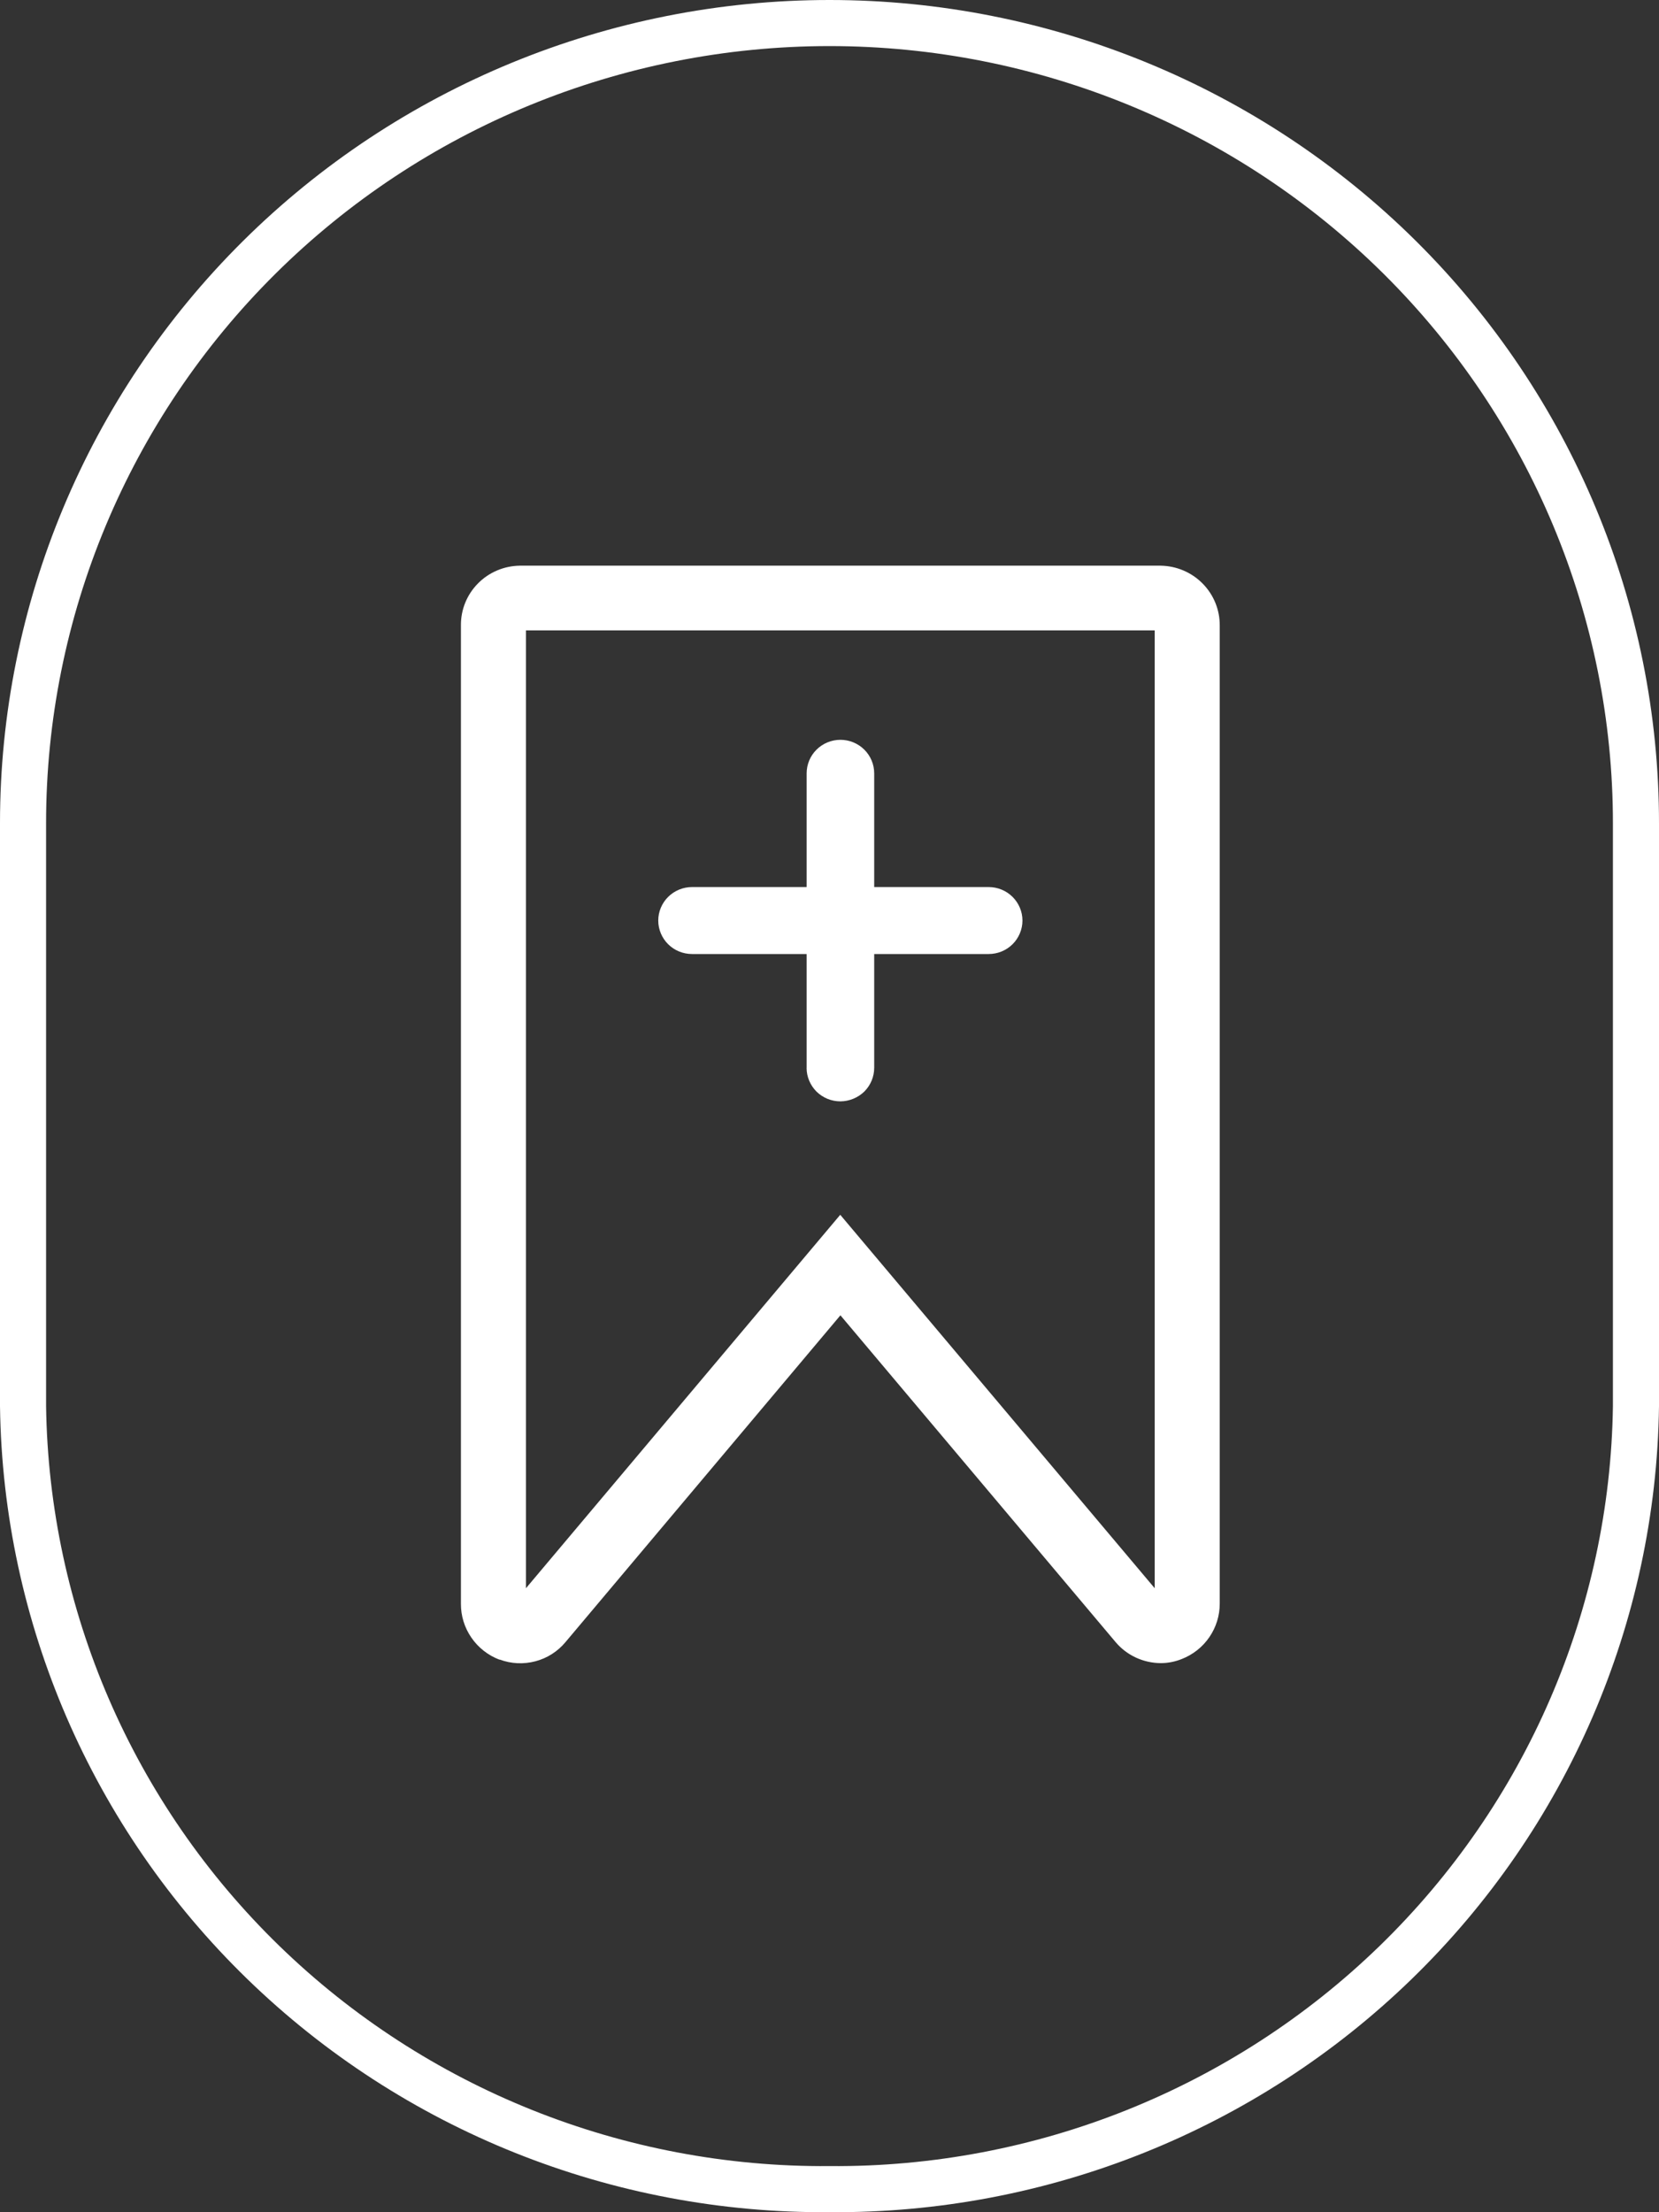 <svg width="36" height="48" viewBox="0 0 36 48" fill="none" xmlns="http://www.w3.org/2000/svg">
  <rect x="0" y="0" width="36" height="48" fill="#333333" stroke="none"/>
  <path d="M18.004 47.499L17.996 47.499C13.407 47.534 8.992 45.765 5.714 42.581C2.437 39.398 0.563 35.059 0.5 30.511V17.86C0.5 13.257 2.343 8.842 5.624 5.586C8.906 2.33 13.357 0.5 18 0.5C22.642 0.5 27.094 2.33 30.376 5.586C33.657 8.842 35.5 13.257 35.5 17.86V30.511C35.437 35.058 33.563 39.398 30.286 42.581C27.008 45.765 22.593 47.534 18.004 47.499Z" stroke="white"/>
  <path d="M10.838 36.011C10.591 35.917 10.378 35.75 10.229 35.533C10.079 35.316 10 35.059 10.002 34.797V13.564C10 13.225 10.133 12.9 10.373 12.658C10.612 12.416 10.938 12.279 11.279 12.274H25.185C25.529 12.279 25.857 12.418 26.097 12.662C26.338 12.906 26.471 13.234 26.468 13.575V34.794C26.469 35.053 26.39 35.307 26.243 35.522C26.096 35.737 25.887 35.902 25.644 35.997C25.499 36.055 25.344 36.086 25.188 36.086C25 36.085 24.815 36.043 24.645 35.964C24.476 35.885 24.326 35.77 24.206 35.627L18.237 28.539L12.271 35.63C12.102 35.833 11.874 35.979 11.618 36.046C11.361 36.114 11.09 36.101 10.842 36.008L10.838 36.011ZM25.057 34.461V13.678H11.413V34.461L18.233 26.358L25.057 34.461ZM17.504 23.168V20.7H15.017C14.823 20.7 14.636 20.624 14.499 20.488C14.362 20.352 14.284 20.166 14.284 19.974C14.284 19.781 14.362 19.596 14.499 19.46C14.636 19.324 14.823 19.247 15.017 19.247H17.504V16.78C17.504 16.587 17.581 16.402 17.719 16.265C17.856 16.129 18.043 16.052 18.237 16.052C18.431 16.052 18.618 16.129 18.755 16.265C18.893 16.402 18.97 16.587 18.97 16.78V19.247H21.454C21.648 19.247 21.835 19.324 21.972 19.46C22.109 19.596 22.187 19.781 22.187 19.974C22.187 20.166 22.109 20.352 21.972 20.488C21.835 20.624 21.648 20.7 21.454 20.7H18.97V23.168C18.97 23.361 18.893 23.546 18.757 23.683C18.618 23.818 18.432 23.895 18.237 23.897C18.141 23.897 18.045 23.878 17.956 23.842C17.867 23.805 17.786 23.752 17.718 23.685C17.65 23.617 17.596 23.536 17.559 23.448C17.522 23.36 17.503 23.266 17.503 23.17L17.504 23.168Z" fill="white"/>
</svg>
